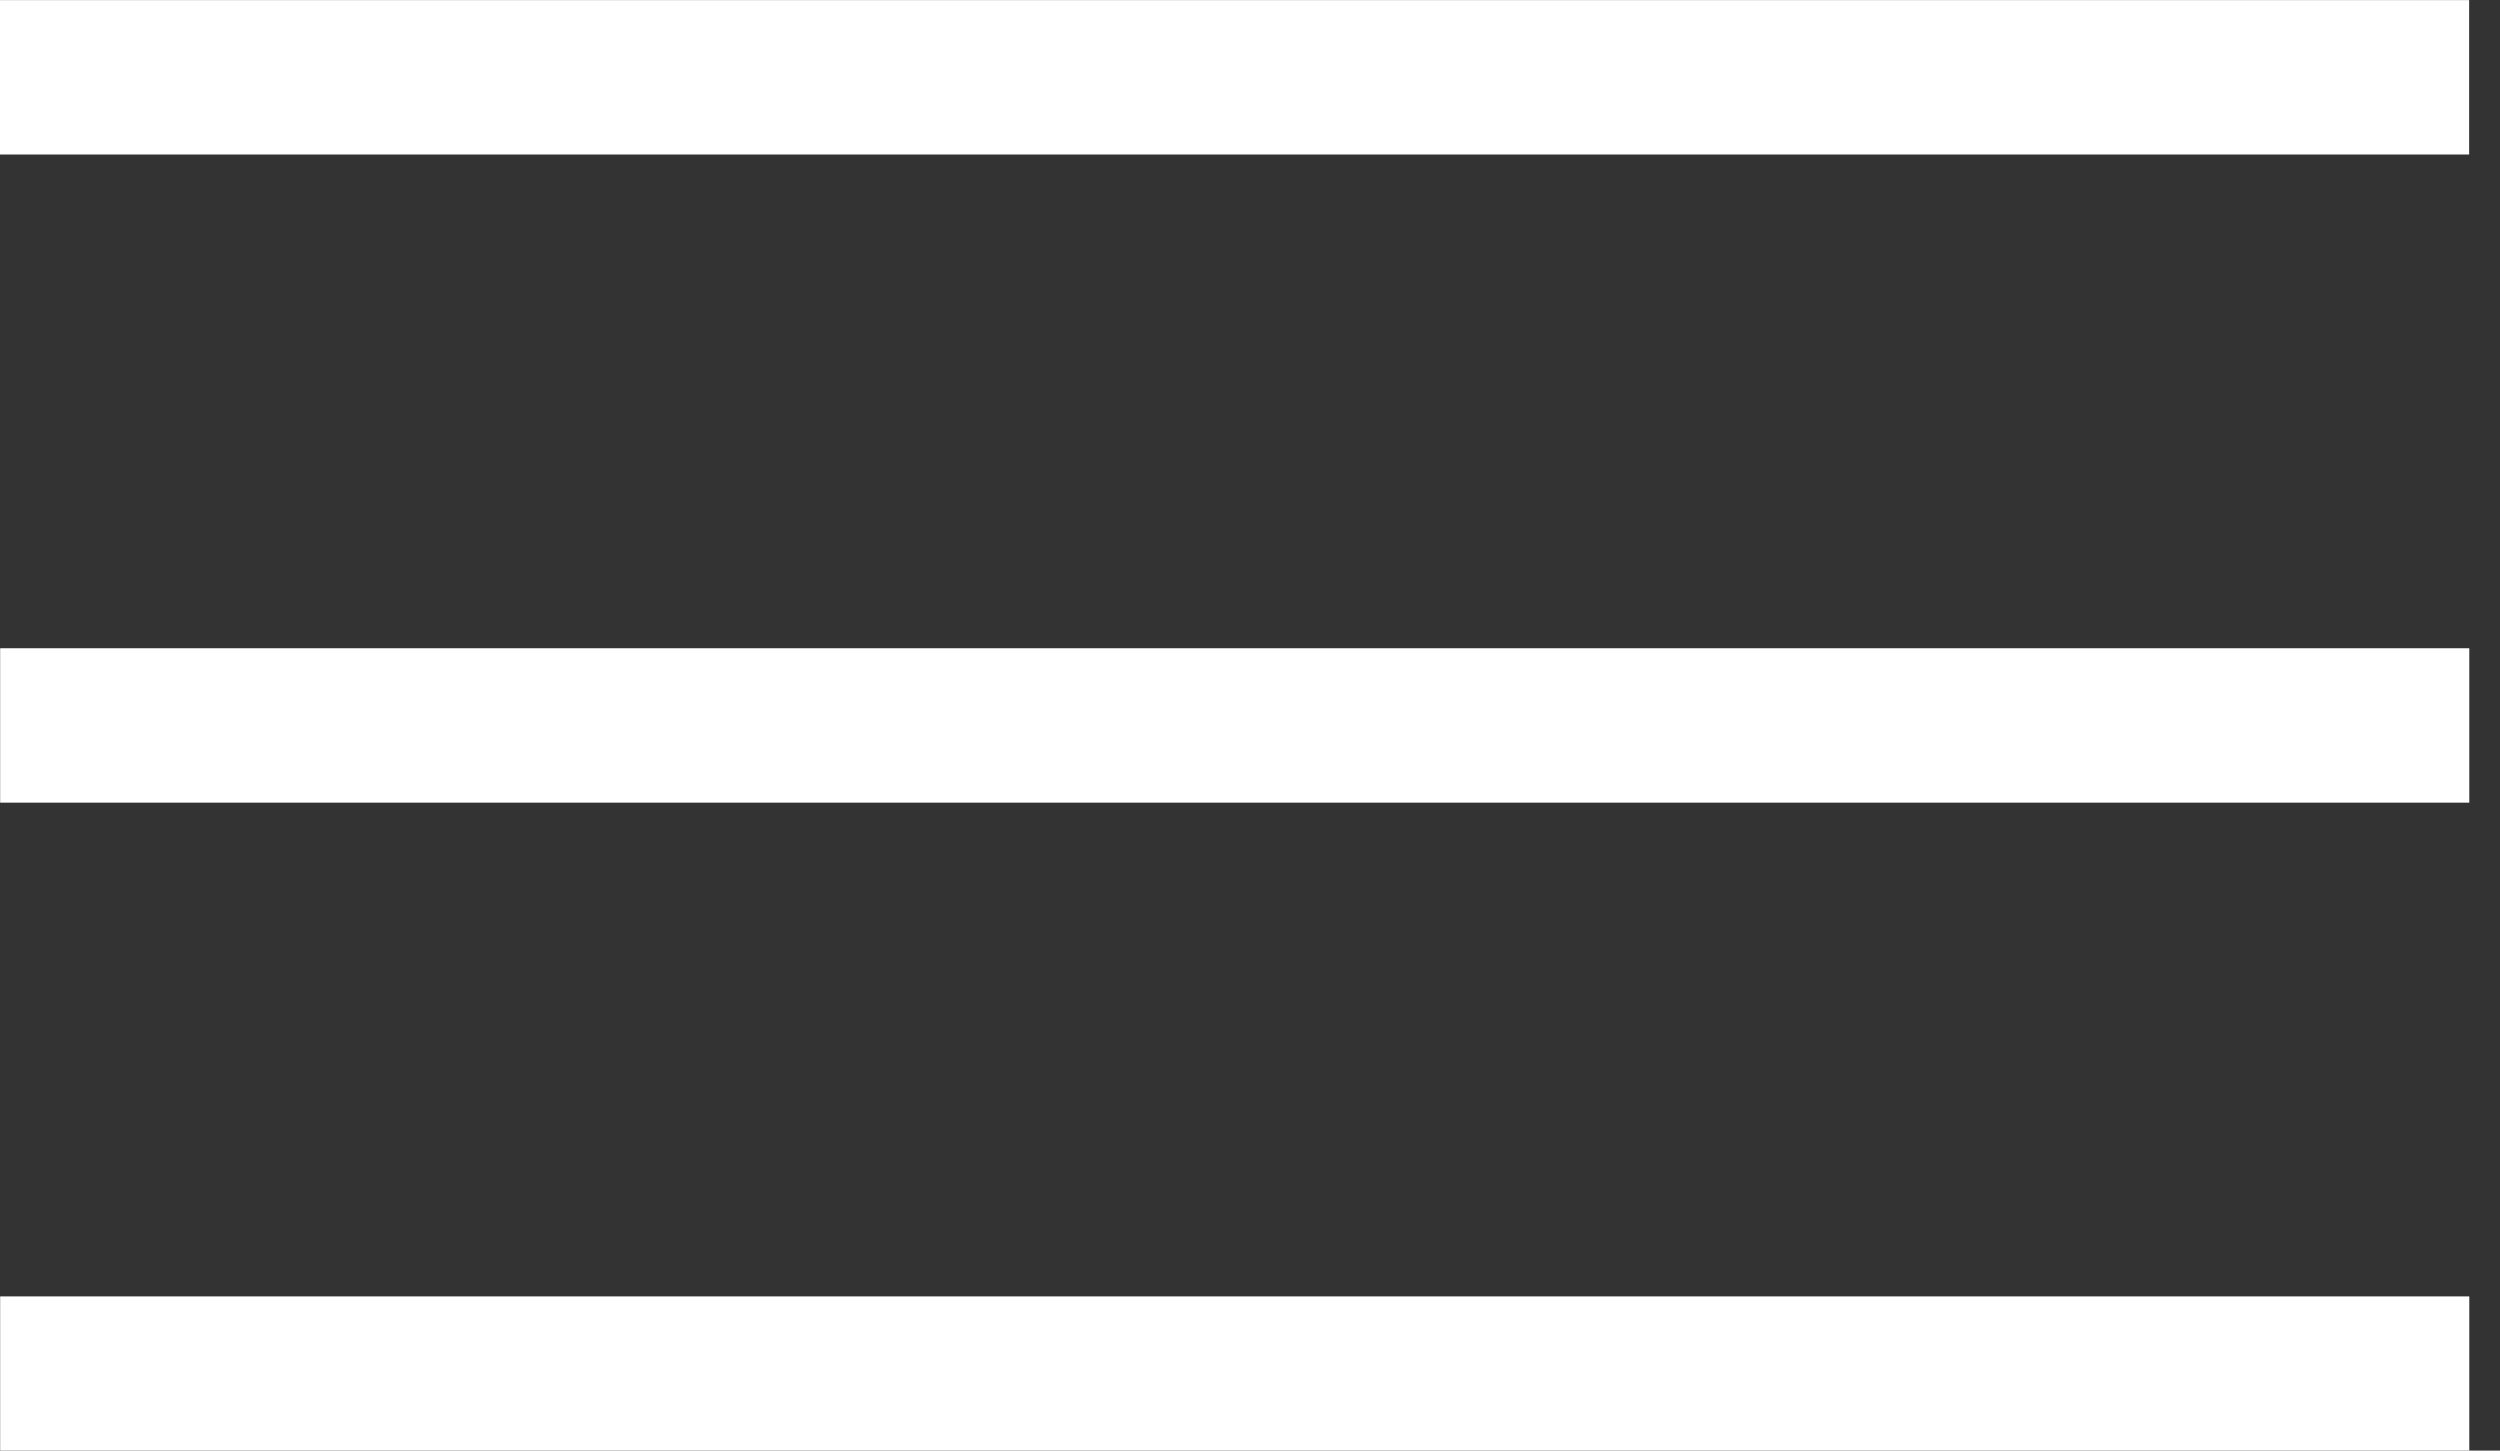 <?xml version="1.0" encoding="UTF-8" standalone="no"?>
<!DOCTYPE svg PUBLIC "-//W3C//DTD SVG 1.1//EN" "http://www.w3.org/Graphics/SVG/1.1/DTD/svg11.dtd">
<svg width="100%" height="100%" viewBox="0 0 81 47" version="1.1" xmlns="http://www.w3.org/2000/svg" xmlns:xlink="http://www.w3.org/1999/xlink" xml:space="preserve" xmlns:serif="http://www.serif.com/" style="fill-rule:evenodd;clip-rule:evenodd;stroke-linejoin:round;stroke-miterlimit:2;">
    <rect x="0" y="0" width="81" height="47" fill="#333333" stroke="none"/>
    <g transform="matrix(1,0,0,0.903,-10.995,-7.786)">
        <rect x="10.995" y="8.626" width="80" height="5.54" style="fill:white;"/>
    </g>
    <g transform="matrix(1,0,0,0.903,-10.99,13.214)">
        <rect x="10.995" y="8.626" width="80" height="5.54" style="fill:white;"/>
    </g>
    <g transform="matrix(1,0,0,0.903,-10.99,34.214)">
        <rect x="10.995" y="8.626" width="80" height="5.54" style="fill:white;"/>
    </g>
</svg>
